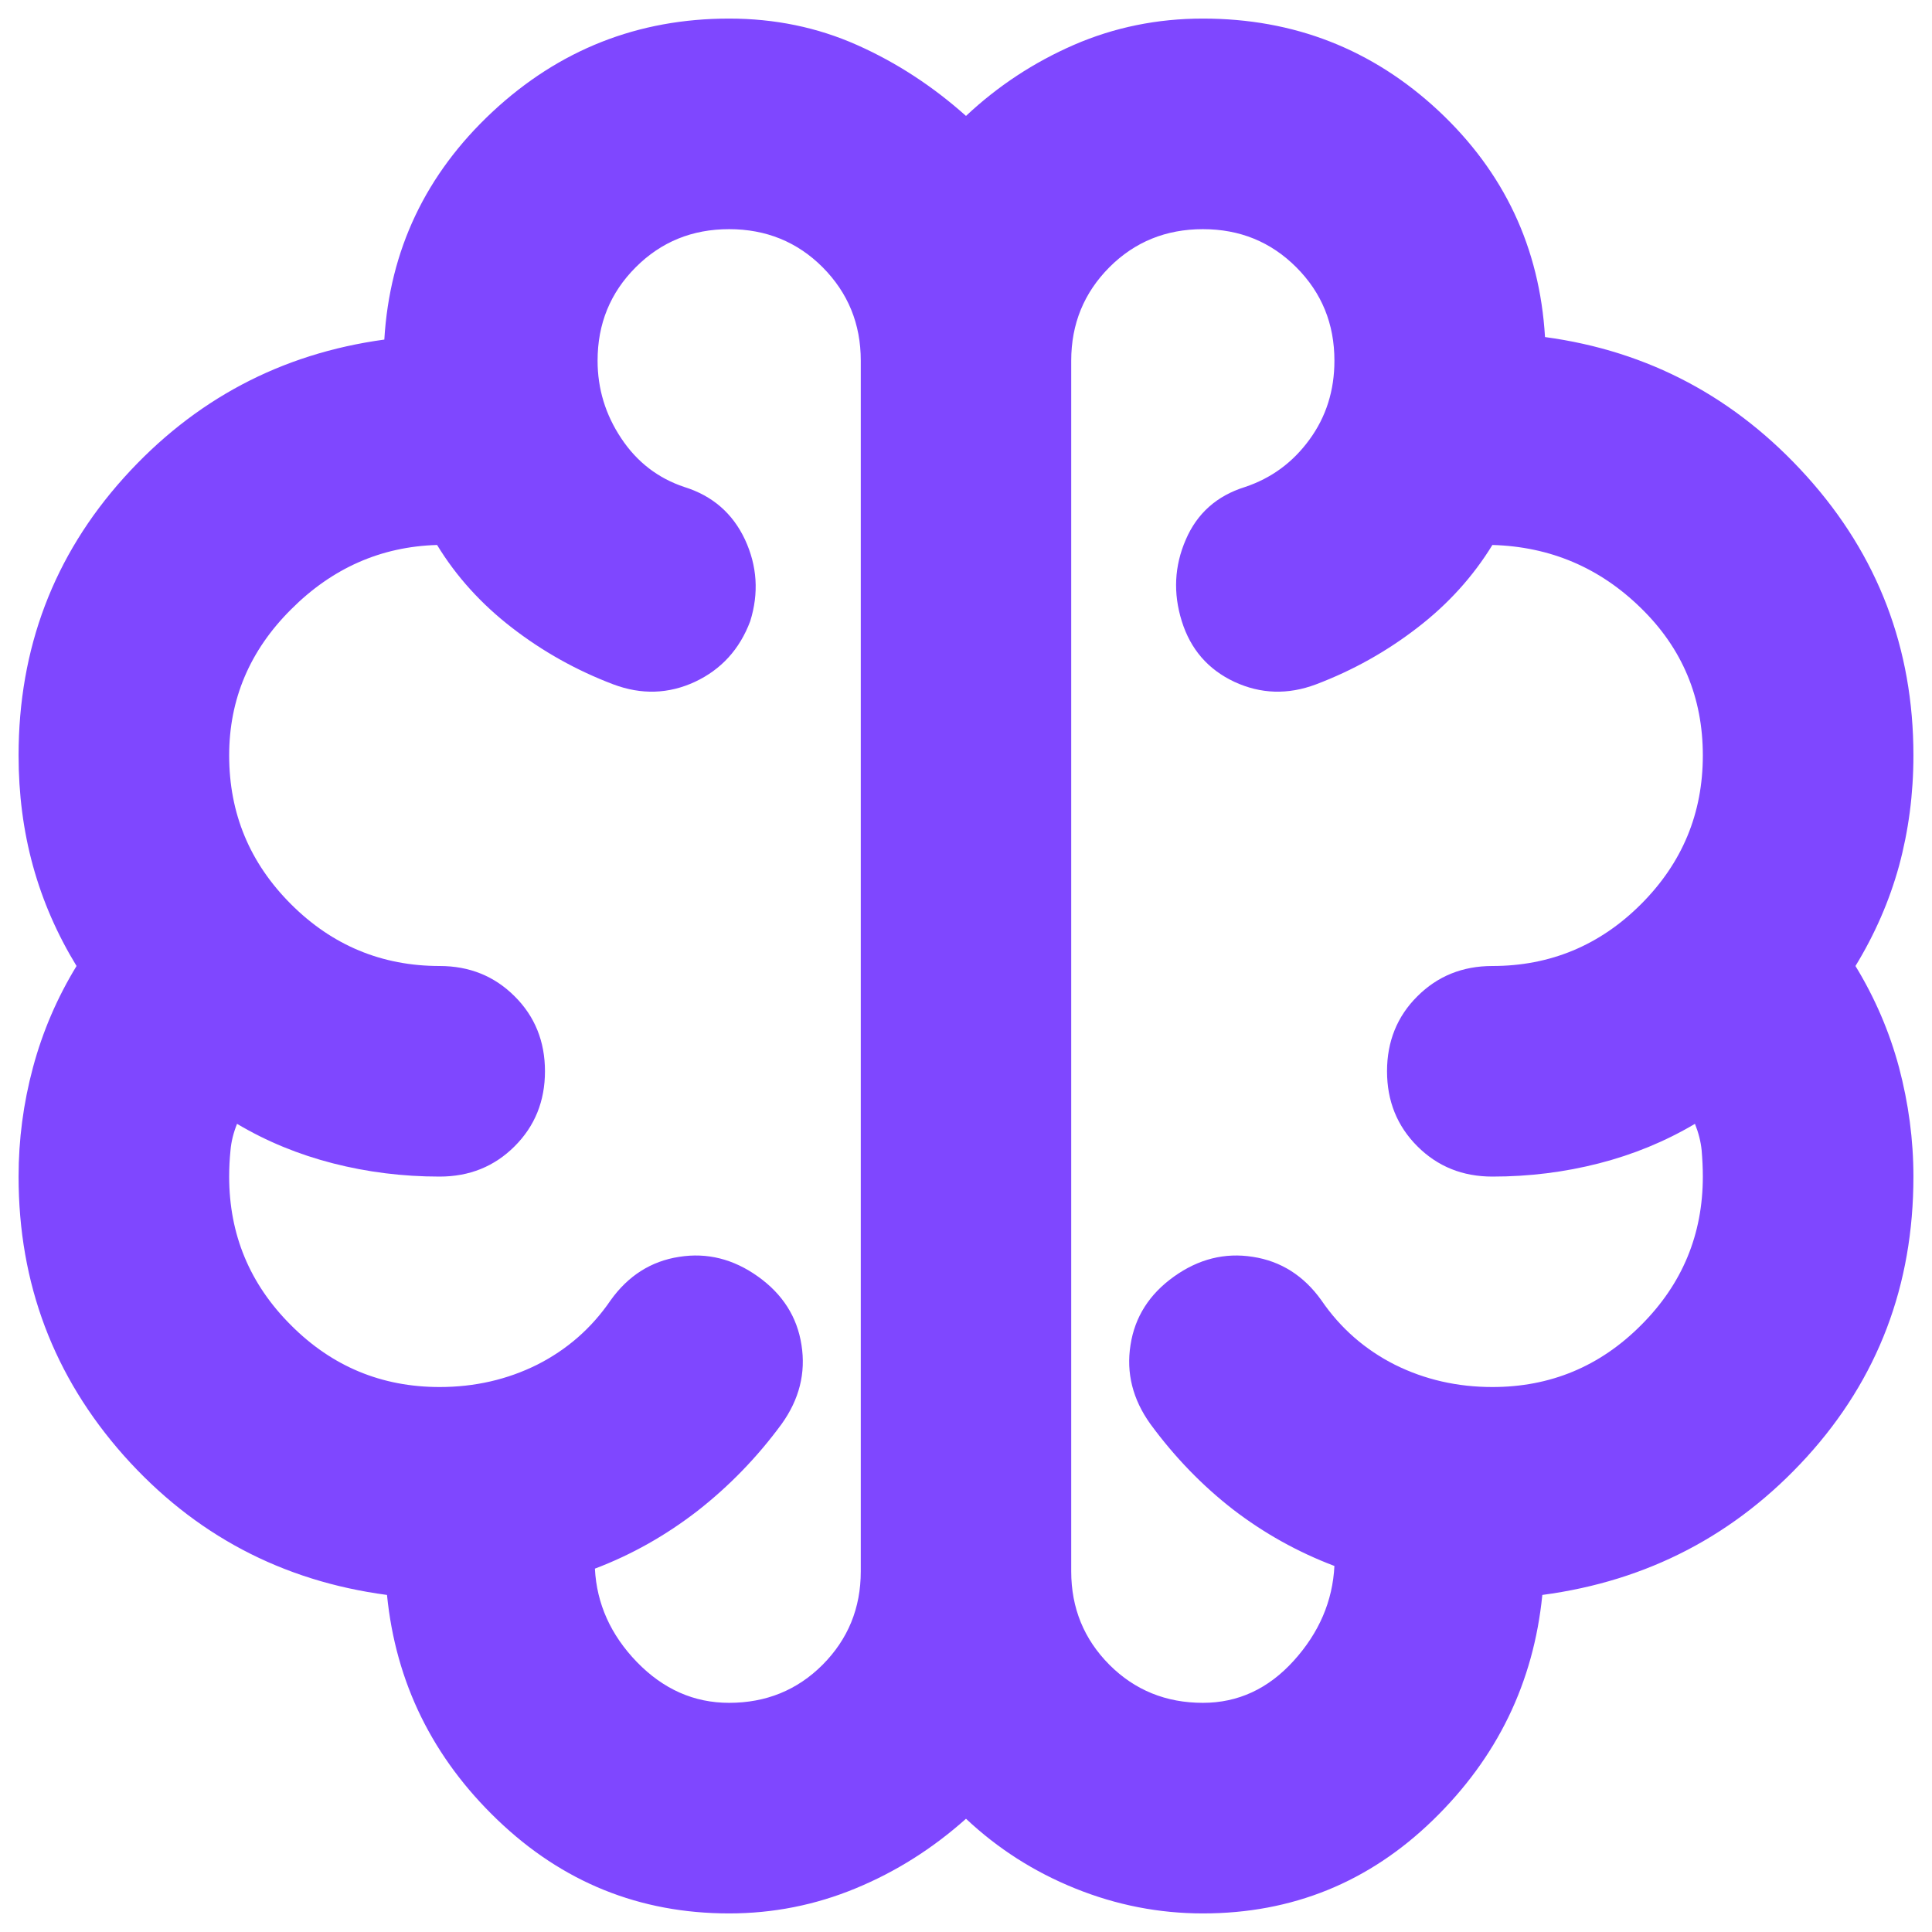 <?xml version="1.0" encoding="UTF-8"?> <svg xmlns="http://www.w3.org/2000/svg" width="13" height="13" viewBox="0 0 13 13" fill="none"><path d="M4.906 12.875C4.304 12.875 3.785 12.665 3.348 12.246C2.911 11.827 2.663 11.323 2.604 10.732C1.896 10.638 1.306 10.325 0.833 9.794C0.361 9.262 0.125 8.637 0.125 7.917C0.125 7.669 0.157 7.424 0.222 7.182C0.287 6.94 0.385 6.713 0.515 6.5C0.385 6.287 0.287 6.063 0.222 5.827C0.157 5.591 0.125 5.343 0.125 5.083C0.125 4.363 0.361 3.74 0.833 3.215C1.306 2.69 1.89 2.38 2.586 2.285C2.622 1.683 2.864 1.173 3.312 0.754C3.761 0.335 4.292 0.125 4.906 0.125C5.213 0.125 5.499 0.184 5.765 0.302C6.031 0.42 6.276 0.58 6.5 0.78C6.713 0.58 6.955 0.42 7.226 0.302C7.498 0.184 7.787 0.125 8.094 0.125C8.708 0.125 9.236 0.332 9.679 0.745C10.121 1.158 10.36 1.666 10.396 2.268C11.092 2.362 11.68 2.675 12.158 3.206C12.636 3.737 12.875 4.363 12.875 5.083C12.875 5.343 12.842 5.591 12.778 5.827C12.713 6.063 12.615 6.287 12.485 6.5C12.615 6.713 12.713 6.94 12.778 7.182C12.842 7.424 12.875 7.669 12.875 7.917C12.875 8.649 12.636 9.277 12.158 9.803C11.68 10.328 11.086 10.638 10.378 10.732C10.319 11.323 10.074 11.827 9.643 12.246C9.212 12.665 8.696 12.875 8.094 12.875C7.799 12.875 7.512 12.819 7.235 12.707C6.957 12.595 6.713 12.438 6.5 12.238C6.276 12.438 6.028 12.595 5.756 12.707C5.485 12.819 5.201 12.875 4.906 12.875ZM7.208 2.427V10.573C7.208 10.821 7.294 11.03 7.465 11.202C7.636 11.373 7.846 11.458 8.094 11.458C8.33 11.458 8.534 11.364 8.705 11.175C8.876 10.986 8.967 10.774 8.979 10.537C8.731 10.443 8.504 10.316 8.297 10.157C8.091 9.997 7.905 9.806 7.74 9.581C7.622 9.416 7.577 9.239 7.607 9.05C7.636 8.861 7.734 8.708 7.899 8.59C8.064 8.472 8.241 8.427 8.43 8.457C8.619 8.486 8.773 8.584 8.891 8.749C9.02 8.938 9.186 9.082 9.386 9.183C9.587 9.283 9.806 9.333 10.042 9.333C10.431 9.333 10.765 9.195 11.042 8.917C11.32 8.64 11.458 8.306 11.458 7.917C11.458 7.858 11.455 7.799 11.45 7.74C11.444 7.681 11.429 7.622 11.405 7.562C11.204 7.681 10.989 7.769 10.759 7.828C10.529 7.887 10.29 7.917 10.042 7.917C9.841 7.917 9.673 7.849 9.537 7.713C9.401 7.577 9.333 7.409 9.333 7.208C9.333 7.008 9.401 6.839 9.537 6.704C9.673 6.568 9.841 6.5 10.042 6.5C10.431 6.5 10.765 6.361 11.042 6.084C11.32 5.806 11.458 5.473 11.458 5.083C11.458 4.694 11.32 4.363 11.042 4.092C10.765 3.82 10.431 3.678 10.042 3.667C9.912 3.879 9.744 4.065 9.537 4.224C9.33 4.384 9.103 4.511 8.855 4.605C8.666 4.676 8.483 4.67 8.306 4.588C8.129 4.505 8.011 4.369 7.952 4.18C7.893 3.991 7.902 3.808 7.979 3.631C8.055 3.454 8.188 3.336 8.377 3.277C8.554 3.218 8.699 3.112 8.811 2.958C8.923 2.805 8.979 2.628 8.979 2.427C8.979 2.179 8.894 1.97 8.722 1.798C8.551 1.627 8.342 1.542 8.094 1.542C7.846 1.542 7.636 1.627 7.465 1.798C7.294 1.97 7.208 2.179 7.208 2.427ZM5.792 10.573V2.427C5.792 2.179 5.706 1.97 5.535 1.798C5.364 1.627 5.154 1.542 4.906 1.542C4.658 1.542 4.449 1.627 4.278 1.798C4.106 1.97 4.021 2.179 4.021 2.427C4.021 2.616 4.074 2.79 4.18 2.949C4.286 3.109 4.428 3.218 4.605 3.277C4.794 3.336 4.93 3.454 5.013 3.631C5.095 3.808 5.107 3.991 5.048 4.18C4.977 4.369 4.853 4.505 4.676 4.588C4.499 4.67 4.316 4.676 4.127 4.605C3.879 4.511 3.652 4.384 3.445 4.224C3.239 4.065 3.07 3.879 2.941 3.667C2.563 3.678 2.235 3.823 1.958 4.101C1.68 4.378 1.542 4.706 1.542 5.083C1.542 5.473 1.68 5.806 1.958 6.084C2.235 6.361 2.569 6.5 2.958 6.5C3.159 6.5 3.327 6.568 3.463 6.704C3.599 6.839 3.667 7.008 3.667 7.208C3.667 7.409 3.599 7.577 3.463 7.713C3.327 7.849 3.159 7.917 2.958 7.917C2.71 7.917 2.471 7.887 2.241 7.828C2.011 7.769 1.795 7.681 1.595 7.562C1.571 7.622 1.556 7.681 1.551 7.74C1.545 7.799 1.542 7.858 1.542 7.917C1.542 8.306 1.68 8.64 1.958 8.917C2.235 9.195 2.569 9.333 2.958 9.333C3.194 9.333 3.413 9.283 3.614 9.183C3.814 9.082 3.98 8.938 4.109 8.749C4.227 8.584 4.381 8.486 4.57 8.457C4.759 8.427 4.936 8.472 5.101 8.59C5.266 8.708 5.364 8.861 5.393 9.05C5.423 9.239 5.378 9.416 5.26 9.581C5.095 9.806 4.906 10 4.694 10.166C4.481 10.331 4.251 10.461 4.003 10.555C4.015 10.791 4.109 11.001 4.286 11.184C4.464 11.367 4.67 11.458 4.906 11.458C5.154 11.458 5.364 11.373 5.535 11.202C5.706 11.03 5.792 10.821 5.792 10.573Z" fill="#7F47FF"></path></svg> 